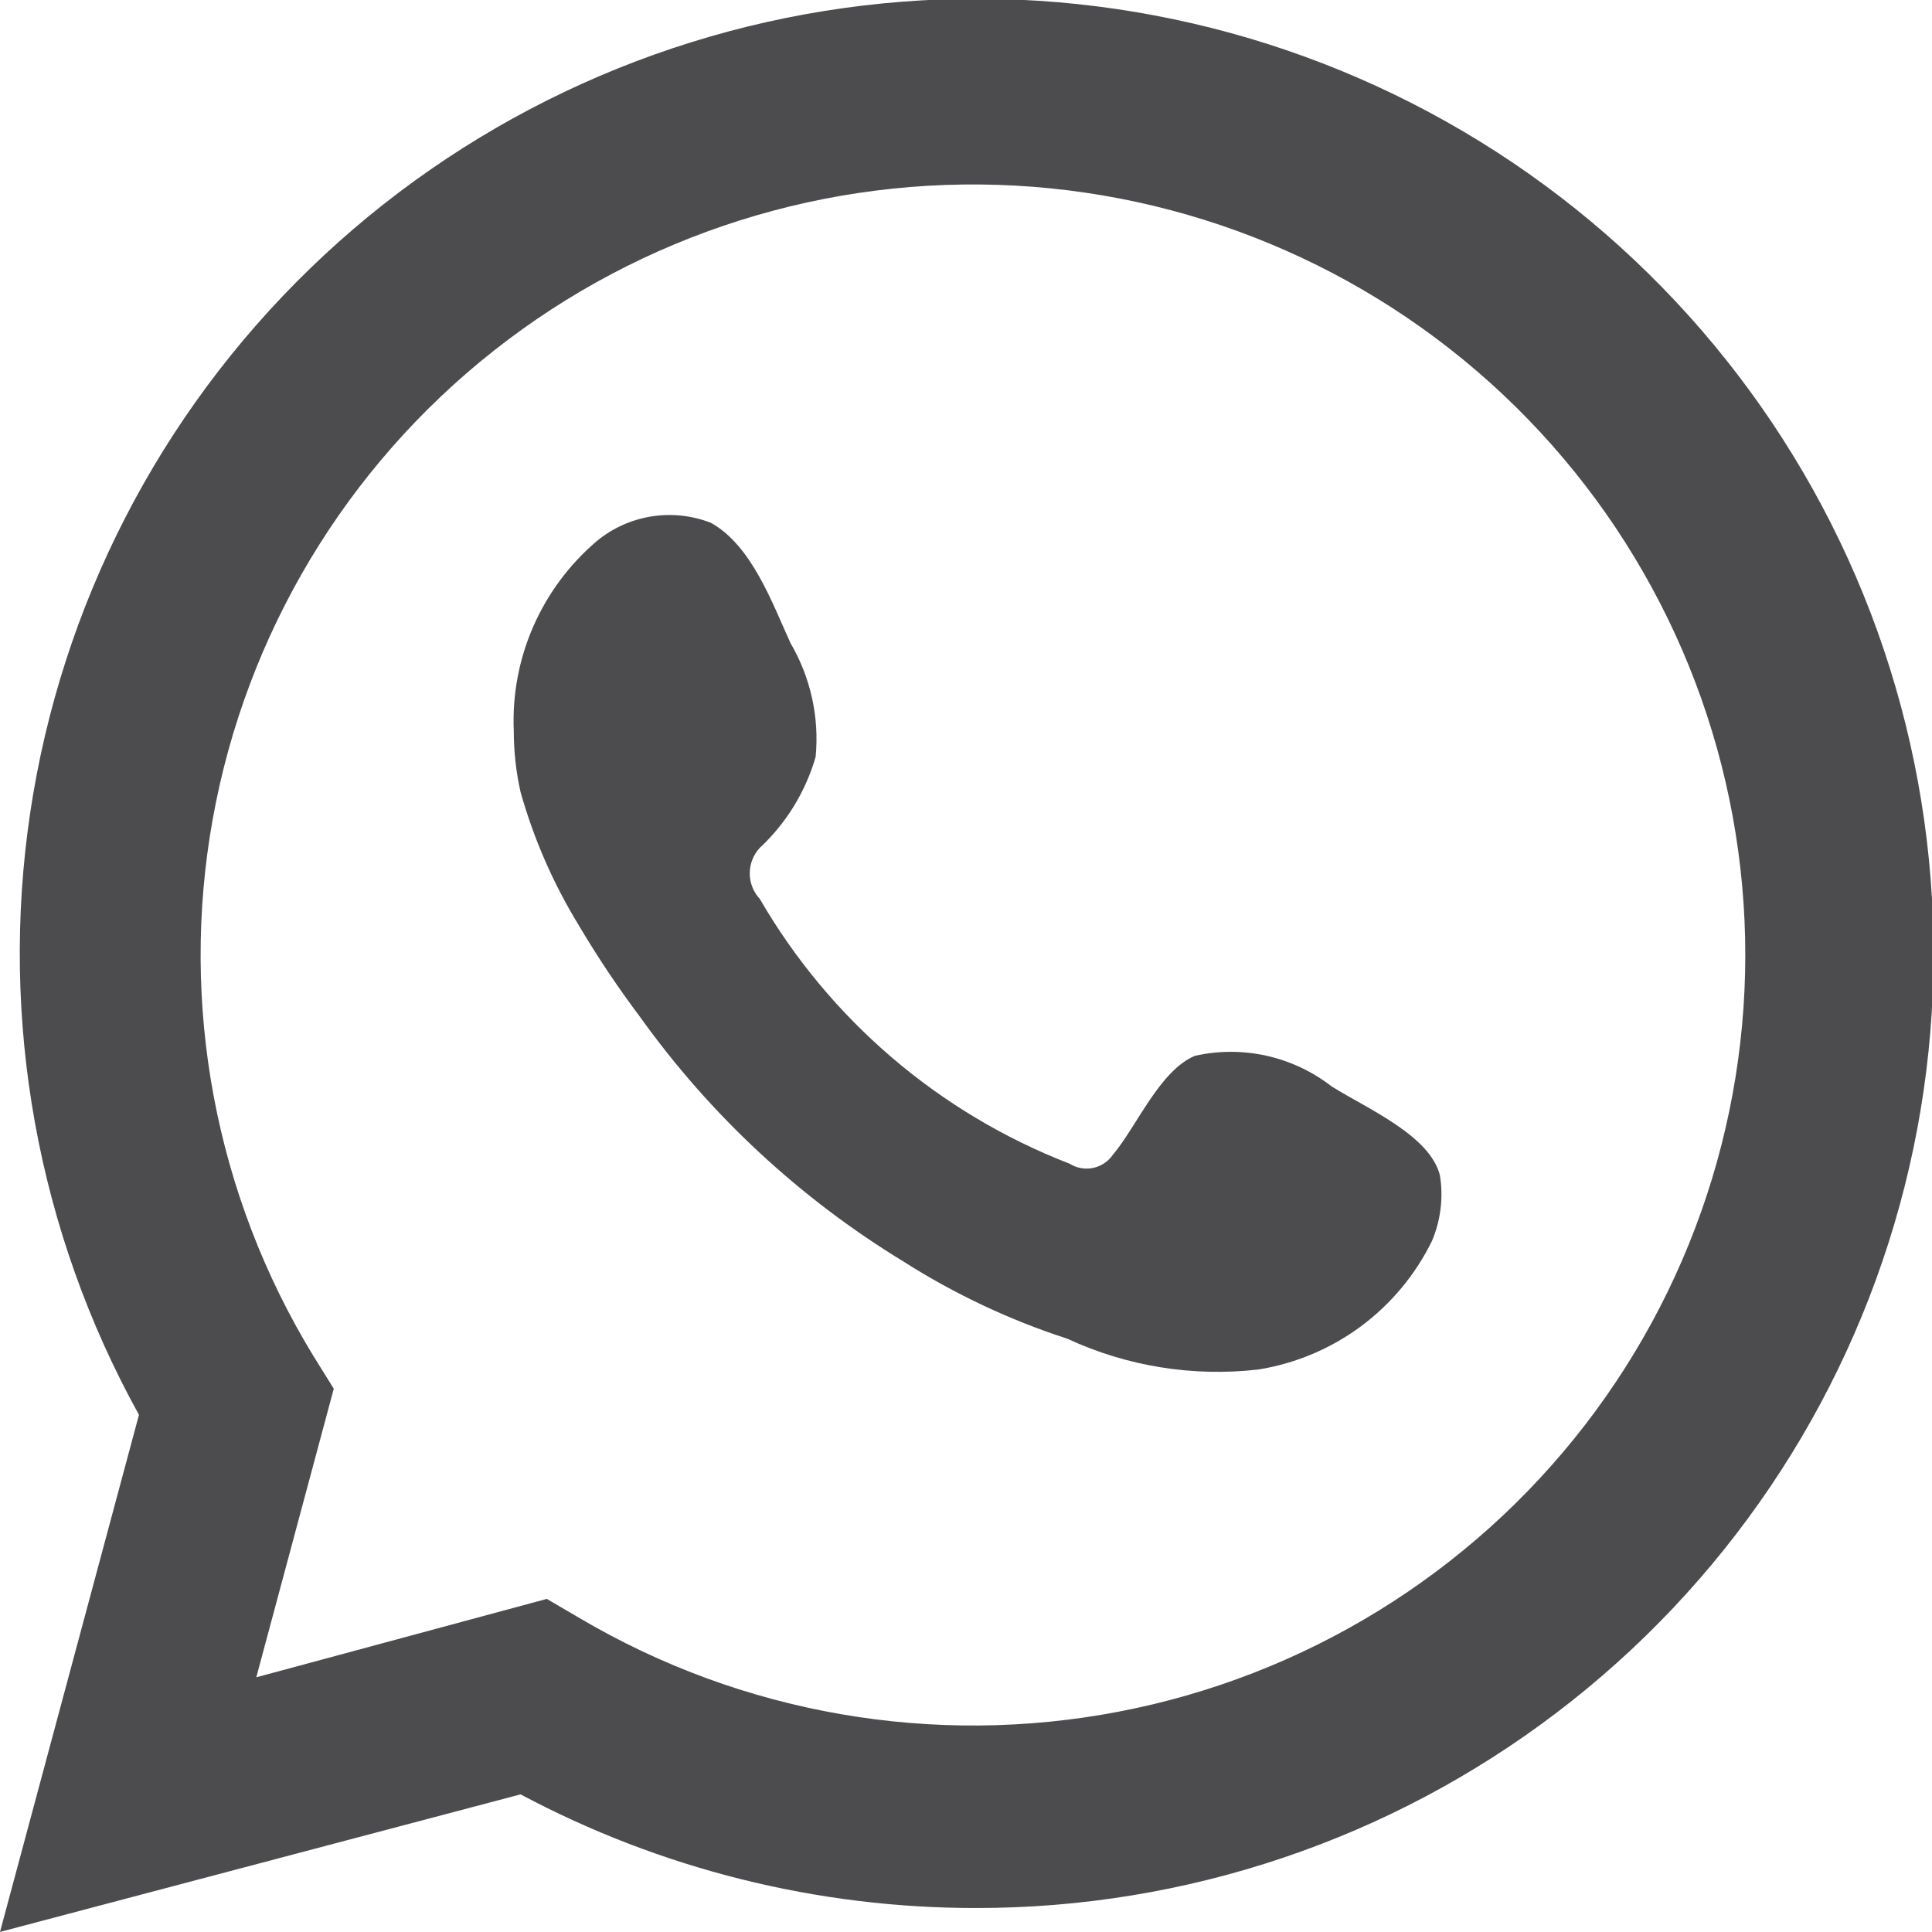 <?xml version="1.0" encoding="UTF-8"?> <svg xmlns="http://www.w3.org/2000/svg" width="29" height="29" viewBox="0 0 29 29" fill="none"> <g clip-path="url(#clip0_48:379)"> <path d="M0 28.999L2.086 21.237C0.563 18.485 -0.01 15.311 0.453 12.202C0.917 9.093 2.392 6.223 4.652 4.033C6.911 1.843 9.83 0.455 12.958 0.083C16.086 -0.29 19.25 0.374 21.963 1.972C24.676 3.57 26.787 6.014 27.971 8.926C29.154 11.839 29.346 15.059 28.515 18.09C27.684 21.122 25.877 23.797 23.372 25.703C20.868 27.61 17.804 28.642 14.654 28.64C12.268 28.642 9.919 28.056 7.814 26.934L0 28.999ZM8.208 24L8.703 24.29C11.139 25.727 14.017 26.226 16.796 25.692C19.574 25.159 22.061 23.63 23.788 21.394C25.515 19.158 26.362 16.369 26.171 13.553C25.98 10.736 24.762 8.087 22.749 6.104C20.735 4.121 18.064 2.941 15.239 2.786C12.414 2.632 9.63 3.513 7.411 5.265C5.192 7.016 3.692 9.517 3.193 12.296C2.694 15.074 3.231 17.939 4.702 20.35L5.01 20.845L3.847 25.177L8.208 24Z" fill="#4C4C4E"></path> <path fill-rule="evenodd" clip-rule="evenodd" d="M19.989 16.308C19.702 16.085 19.369 15.928 19.015 15.848C18.66 15.769 18.292 15.768 17.937 15.848C17.407 16.069 17.065 16.905 16.706 17.332C16.636 17.434 16.53 17.505 16.409 17.531C16.287 17.556 16.161 17.534 16.056 17.468C14.098 16.71 12.457 15.308 11.405 13.493C11.308 13.389 11.254 13.252 11.254 13.11C11.254 12.967 11.308 12.83 11.405 12.726C11.803 12.355 12.092 11.883 12.243 11.361C12.3 10.767 12.168 10.171 11.867 9.655C11.593 9.058 11.285 8.188 10.67 7.847C10.386 7.737 10.078 7.704 9.778 7.752C9.477 7.8 9.195 7.927 8.96 8.12C8.549 8.469 8.223 8.907 8.006 9.401C7.79 9.894 7.689 10.431 7.712 10.969C7.712 11.279 7.746 11.588 7.814 11.89C8.012 12.592 8.305 13.264 8.686 13.886C8.968 14.363 9.277 14.825 9.61 15.268C10.666 16.743 12.009 17.99 13.56 18.935C14.328 19.424 15.155 19.814 16.022 20.095C16.918 20.511 17.913 20.67 18.895 20.556C19.451 20.465 19.977 20.243 20.429 19.908C20.881 19.572 21.246 19.134 21.494 18.628C21.626 18.316 21.668 17.973 21.613 17.639C21.459 17.042 20.536 16.649 19.989 16.308Z" fill="#4C4C4E"></path> </g> <defs> <clipPath id="clip0_48:379"> <rect width="29" height="29" fill="white"></rect> </clipPath> </defs> </svg> 